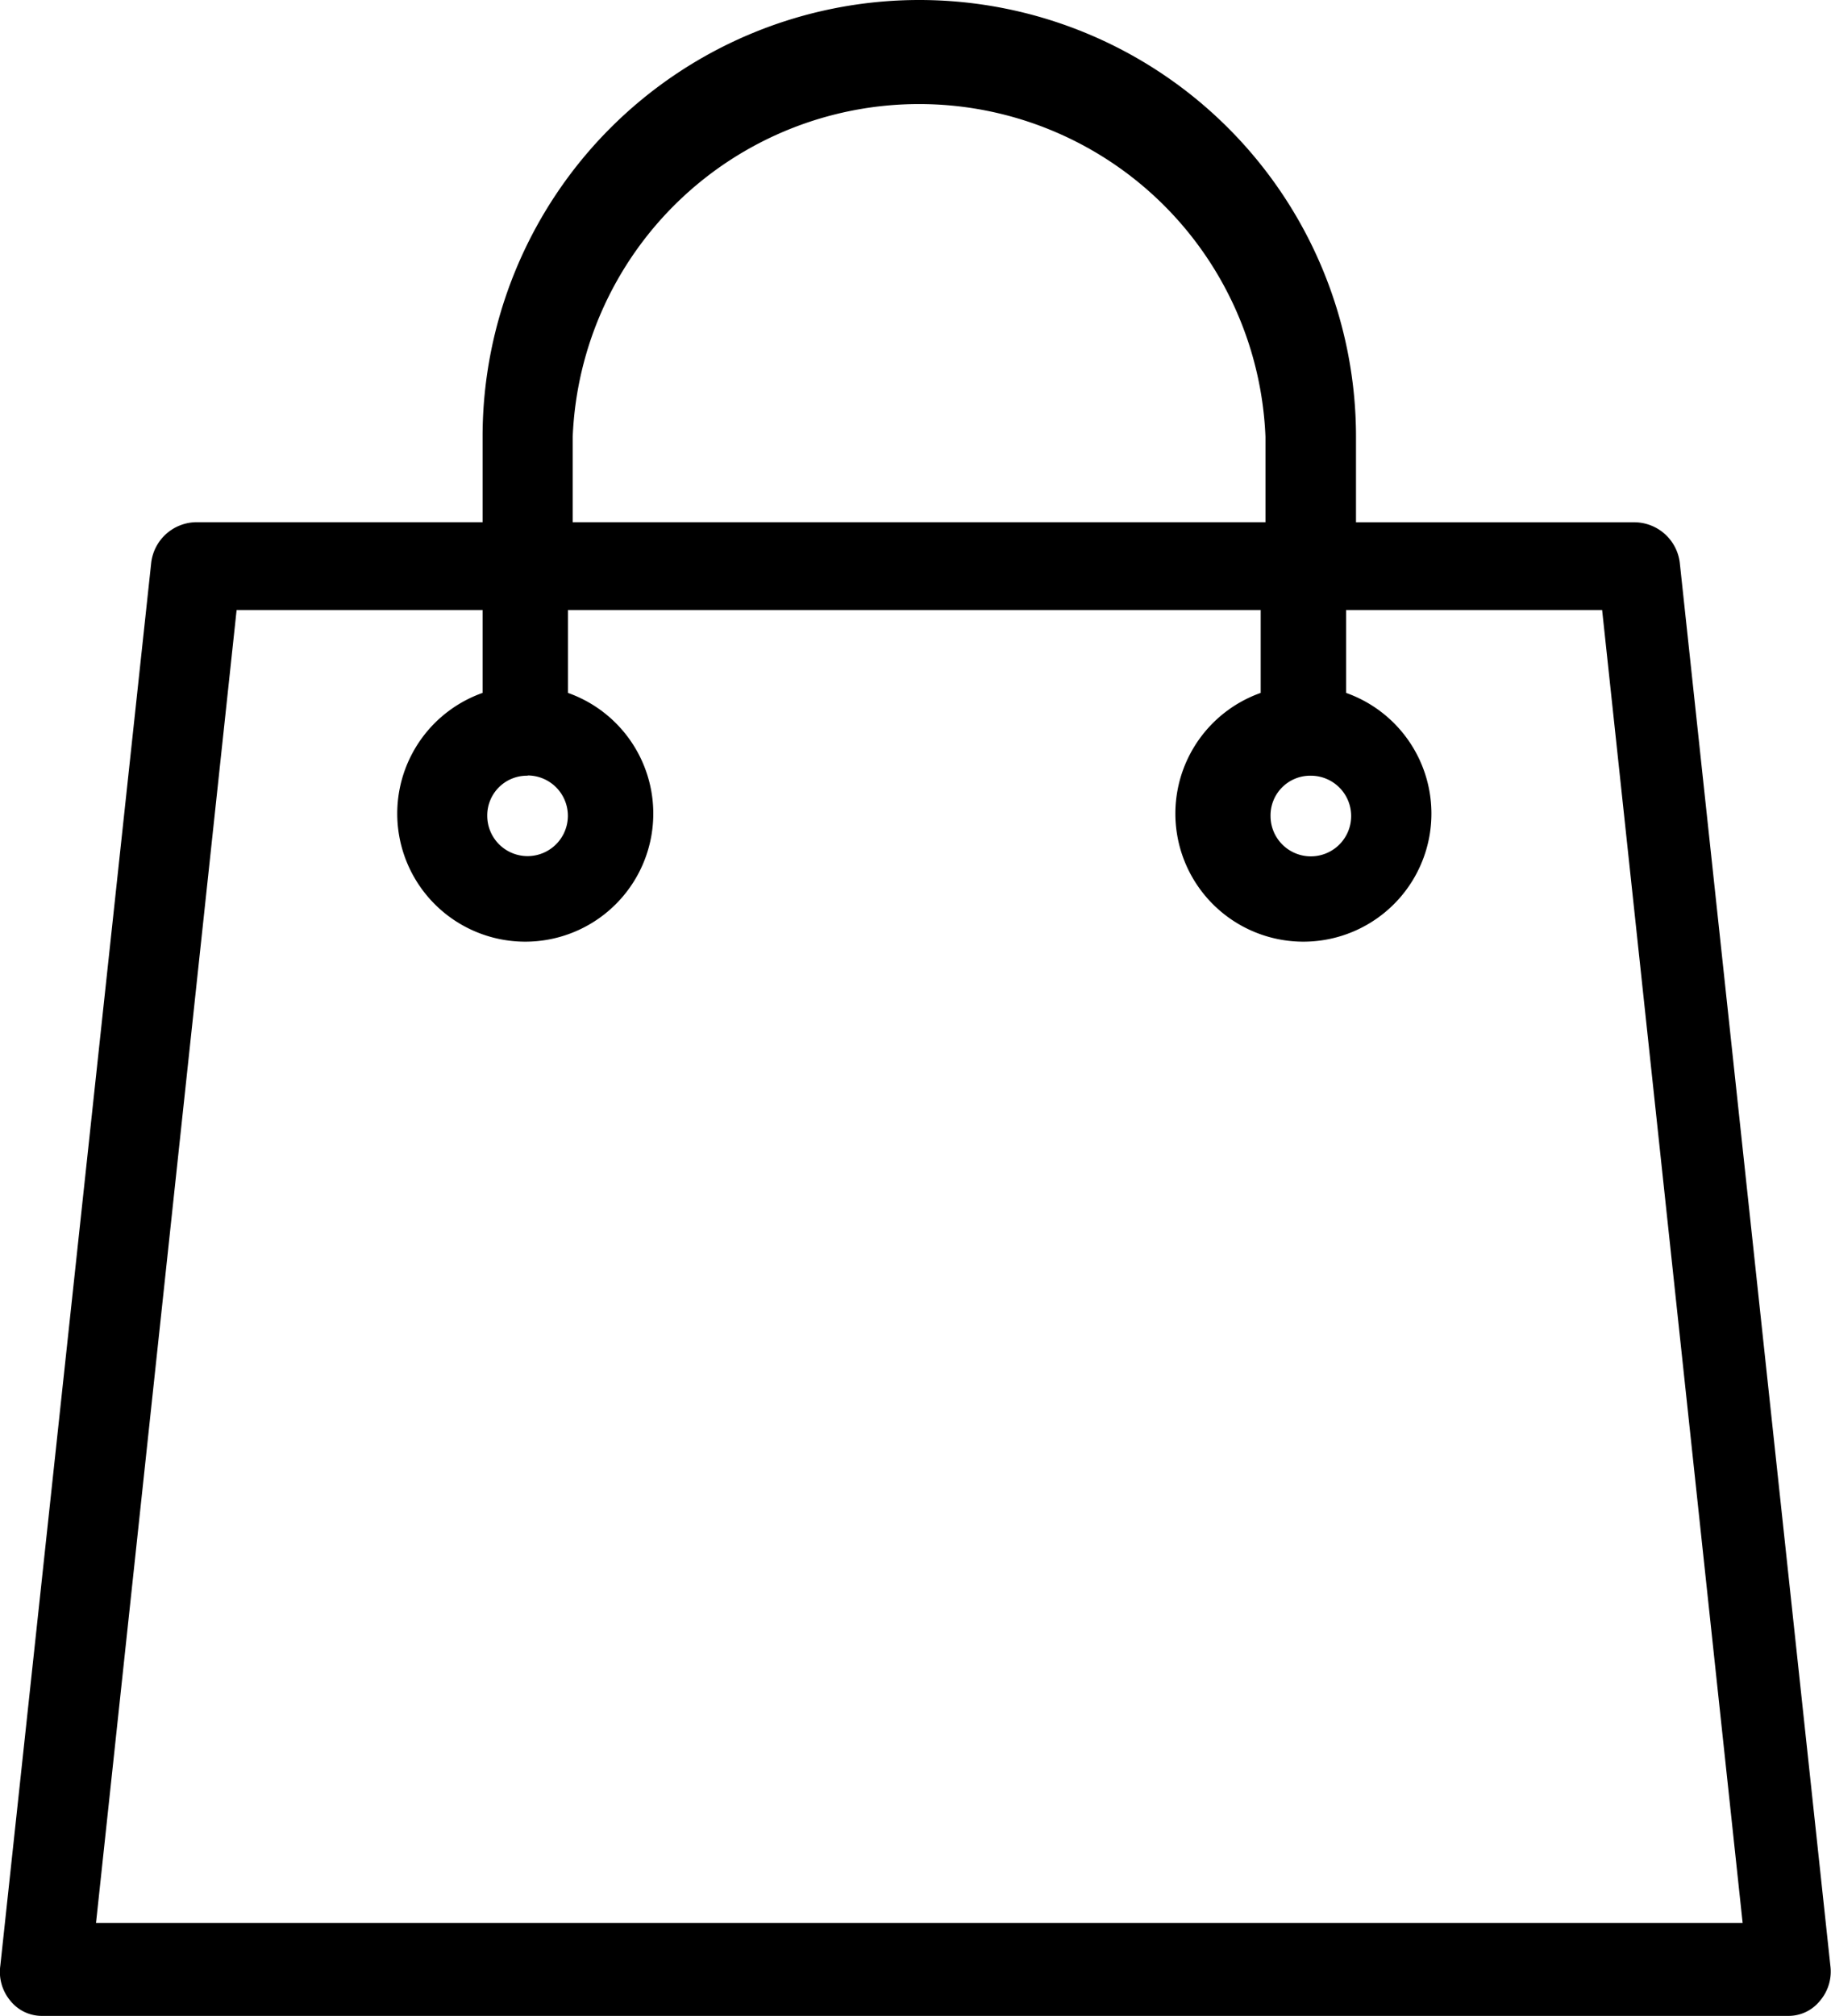 <svg xmlns="http://www.w3.org/2000/svg" width="22.712" height="25" viewBox="0 0 22.712 25">
  <path id="Path_1708" data-name="Path 1708" d="M37.4,24.377l-1.868-17.4a.57.57,0,0,0-.56-.5H31.516V5.417a5.417,5.417,0,1,0-10.834,0V6.476H17.132a.57.57,0,0,0-.56.5L14.7,24.377a.558.558,0,0,0,.125.436.5.5,0,0,0,.4.187H36.871a.5.5,0,0,0,.4-.187A.558.558,0,0,0,37.4,24.377ZM30.956,9.62a.5.5,0,1,1-.5.5A.492.492,0,0,1,30.956,9.62ZM21.8,5.417a4.3,4.3,0,0,1,8.593,0V6.476H21.8Zm-.56,4.2a.5.5,0,1,1-.5.5A.492.492,0,0,1,21.242,9.62ZM15.887,23.848,17.631,7.565h3.051V8.593a1.588,1.588,0,1,0,1.059,0V7.565h8.593V8.593a1.588,1.588,0,1,0,1.059,0V7.565h3.176l1.743,16.283Z" transform="translate(-14.696)"/>
</svg>
